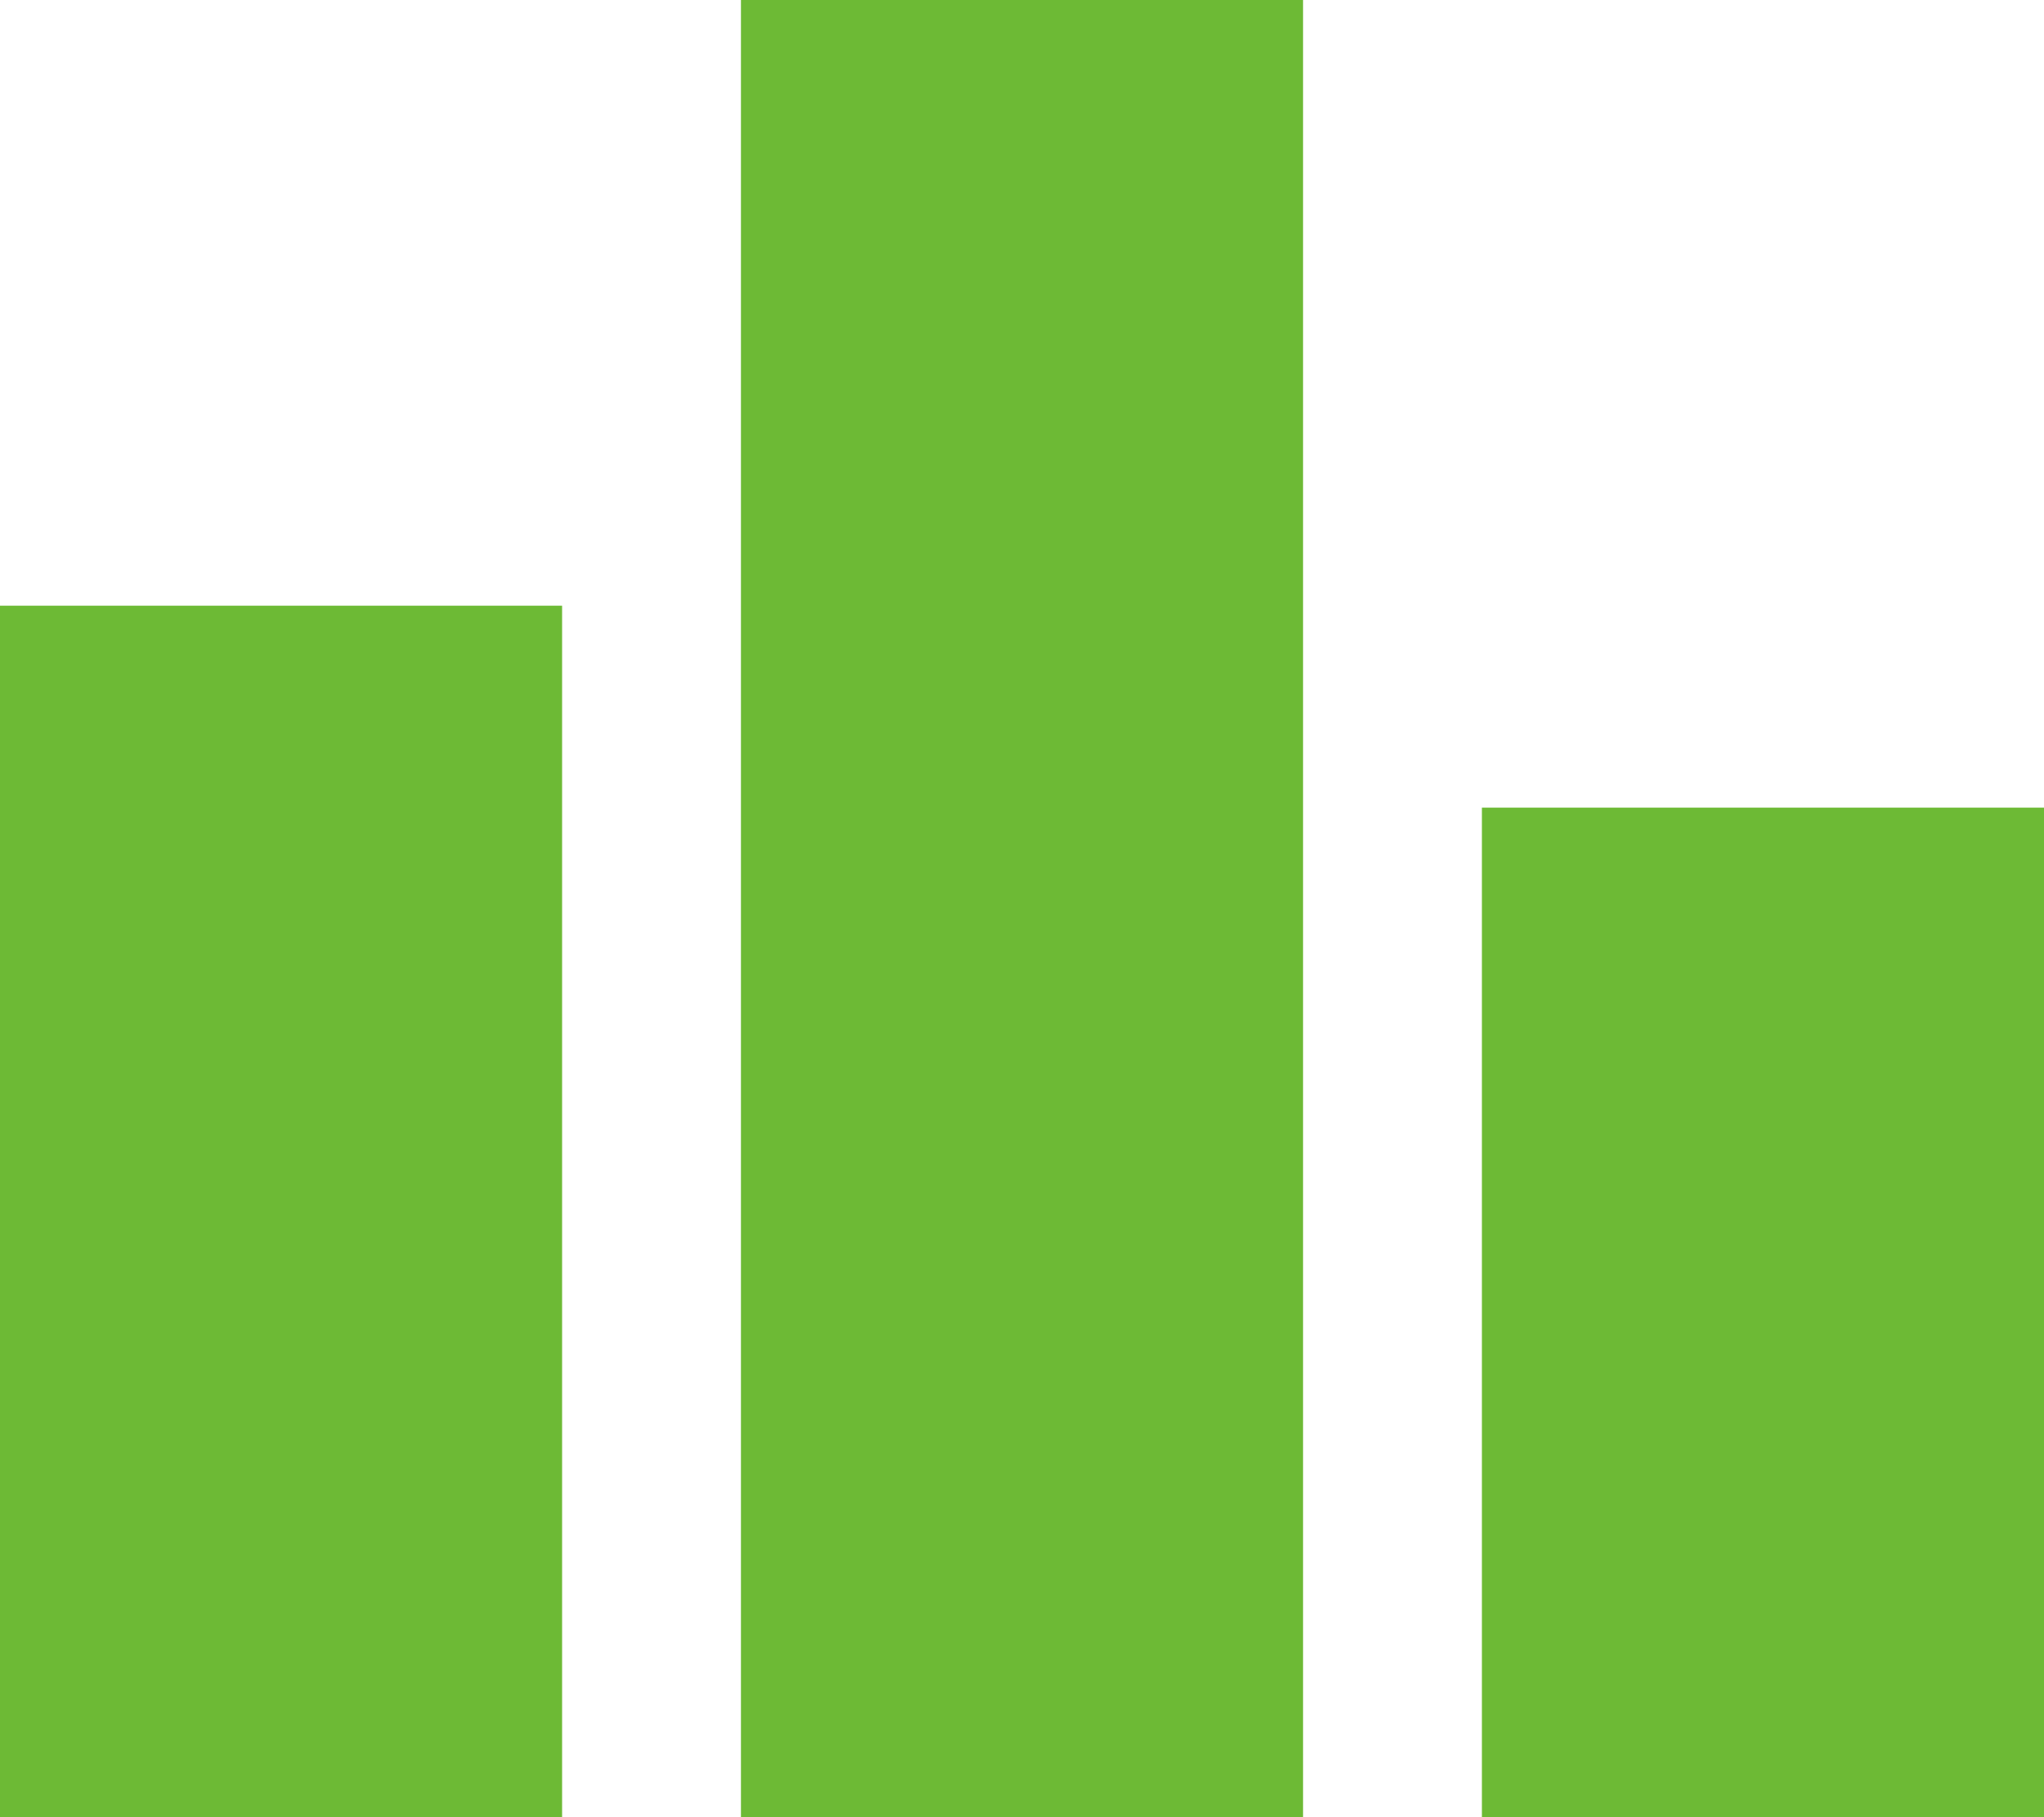 <svg width="18" height="16" viewBox="0 0 18 16" fill="none" xmlns="http://www.w3.org/2000/svg">
<path d="M4.95 16H0V5.333H4.95V16ZM11.475 0H6.525V16H11.475V0ZM18 7.111H13.05V16H18V7.111Z" fill="#6DBA35"/>
</svg>

